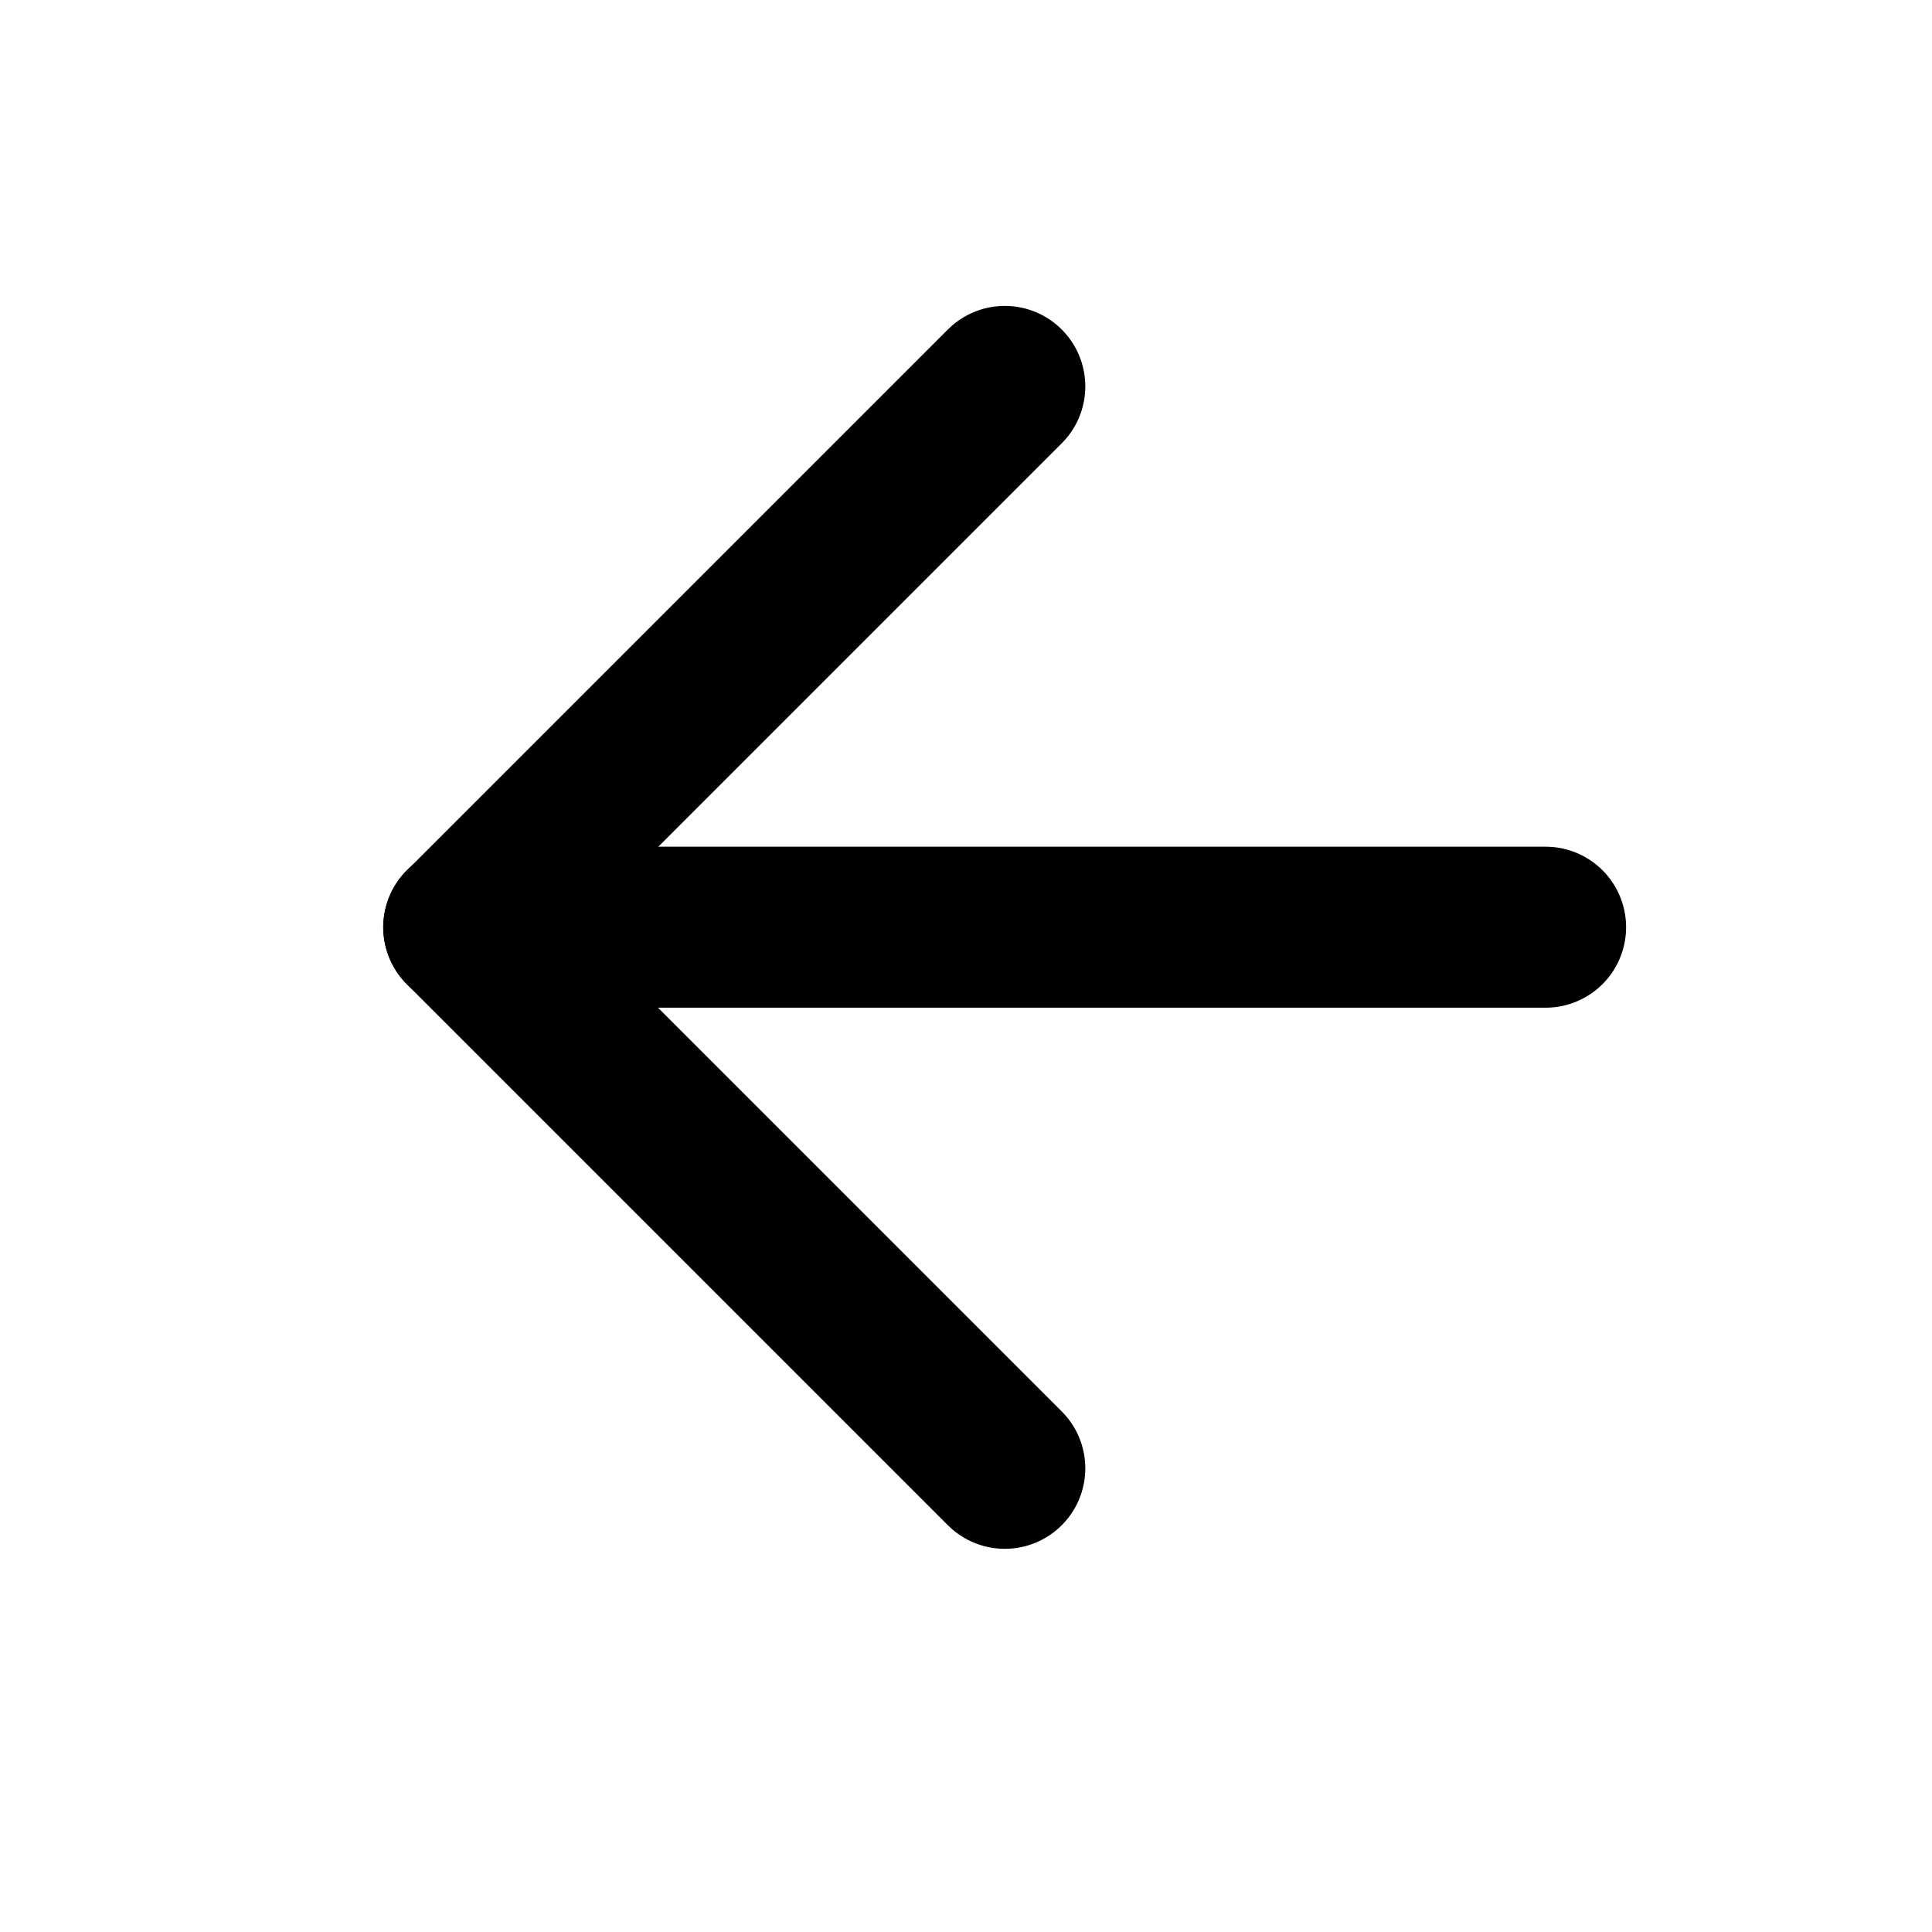 <svg xmlns="http://www.w3.org/2000/svg" xmlns:xlink="http://www.w3.org/1999/xlink" width="12" height="12" viewBox="0 0 12 12">
  <defs>
    <clipPath id="clip-path">
      <rect id="長方形_902" data-name="長方形 902" width="12" height="12" transform="translate(0 0)" stroke="#707070" stroke-width="1"/>
    </clipPath>
  </defs>
  <g id="マスクグループ_20" data-name="マスクグループ 20" clip-path="url(#clip-path)">
    <g id="arrow-up" transform="translate(9.6 2.4) rotate(90)">
      <g id="グループ_1359" data-name="グループ 1359">
        <path id="パス_2289" data-name="パス 2289" d="M0,0V6.72" transform="translate(3.359)" fill="none" stroke="#000" stroke-linecap="round" stroke-width="1"/>
        <path id="パス_2196" data-name="パス 2196" d="M0,0,3.36,3.36,6.72,0" transform="translate(0 3.359)" fill="none" stroke="#000" stroke-linecap="round" stroke-linejoin="round" stroke-width="1"/>
      </g>
    </g>
    <g id="arrow-up-2" data-name="arrow-up" transform="translate(22.56 2.4) rotate(90)">
      <line id="線_44" data-name="線 44" y2="6.72" transform="translate(3.36)" fill="none" stroke="#c94d36" stroke-linecap="round" stroke-linejoin="round" stroke-width="2"/>
      <path id="パス_2197" data-name="パス 2197" d="M0,0,3.36,3.36,6.72,0" transform="translate(0 3.36)" fill="none" stroke="#c94d36" stroke-linecap="round" stroke-linejoin="round" stroke-width="2"/>
    </g>
  </g>
</svg>
